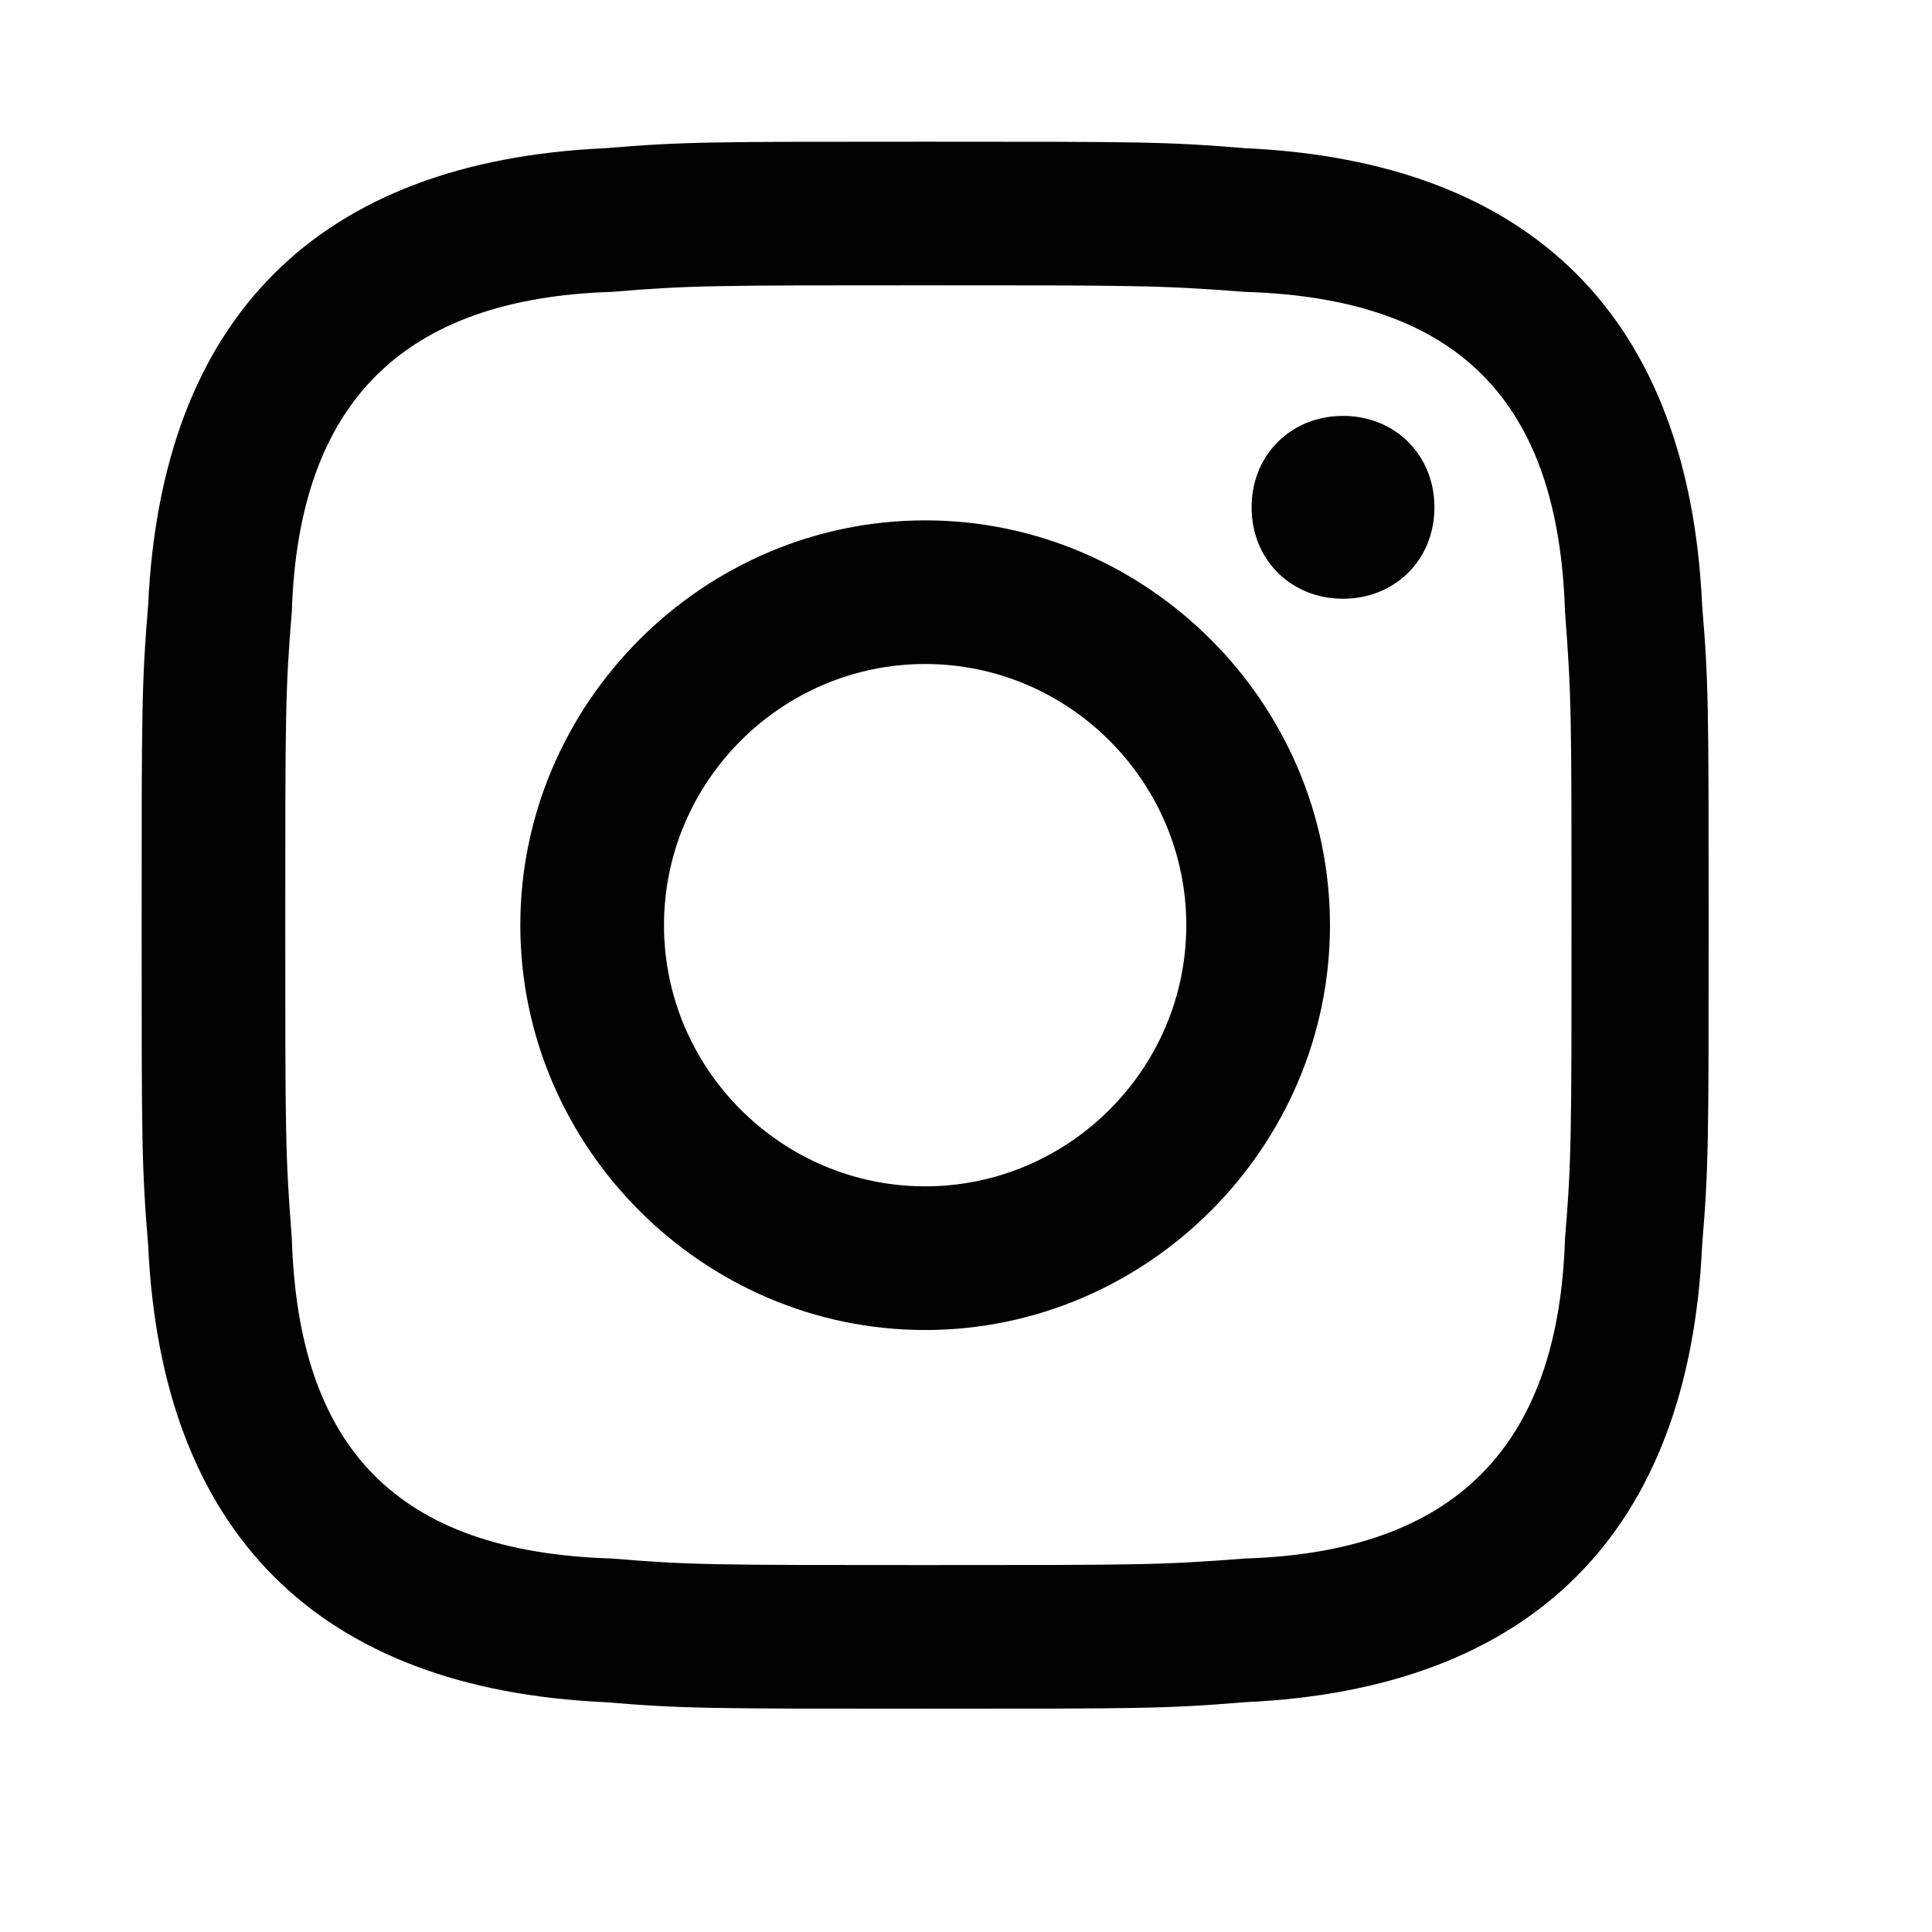 <?xml version="1.0" encoding="UTF-8"?> <svg xmlns="http://www.w3.org/2000/svg" width="41" height="41" viewBox="0 0 41 41" fill="none"> <path d="M19.633 6.055C24.067 6.055 24.621 6.055 26.422 6.194C30.995 6.332 33.073 8.549 33.212 12.983C33.35 14.784 33.35 15.2 33.35 19.634C33.35 24.068 33.35 24.622 33.212 26.285C33.073 30.719 30.856 32.936 26.422 33.074C24.621 33.213 24.206 33.213 19.633 33.213C15.199 33.213 14.645 33.213 12.982 33.074C8.41 32.936 6.331 30.719 6.193 26.285C6.054 24.483 6.054 24.068 6.054 19.634C6.054 15.2 6.054 14.646 6.193 12.983C6.331 8.549 8.548 6.332 12.982 6.194C14.645 6.055 15.199 6.055 19.633 6.055ZM19.633 3.007C15.061 3.007 14.506 3.007 12.844 3.145C6.747 3.422 3.422 6.748 3.144 12.845C3.006 14.507 3.006 15.062 3.006 19.634C3.006 24.206 3.006 24.761 3.144 26.423C3.422 32.52 6.747 35.846 12.844 36.123C14.506 36.261 15.061 36.261 19.633 36.261C24.206 36.261 24.76 36.261 26.422 36.123C32.519 35.846 35.845 32.52 36.122 26.423C36.26 24.761 36.26 24.206 36.26 19.634C36.26 15.062 36.26 14.507 36.122 12.845C35.845 6.748 32.519 3.422 26.422 3.145C24.76 3.007 24.206 3.007 19.633 3.007ZM19.633 11.043C14.922 11.043 11.042 14.923 11.042 19.634C11.042 24.345 14.922 28.225 19.633 28.225C24.344 28.225 28.224 24.345 28.224 19.634C28.224 14.923 24.344 11.043 19.633 11.043ZM19.633 25.176C16.585 25.176 14.091 22.682 14.091 19.634C14.091 16.586 16.585 14.091 19.633 14.091C22.681 14.091 25.175 16.586 25.175 19.634C25.175 22.682 22.681 25.176 19.633 25.176ZM28.501 8.826C27.392 8.826 26.561 9.658 26.561 10.766C26.561 11.875 27.392 12.706 28.501 12.706C29.609 12.706 30.441 11.875 30.441 10.766C30.441 9.658 29.609 8.826 28.501 8.826Z" fill="#020101"></path> </svg> 